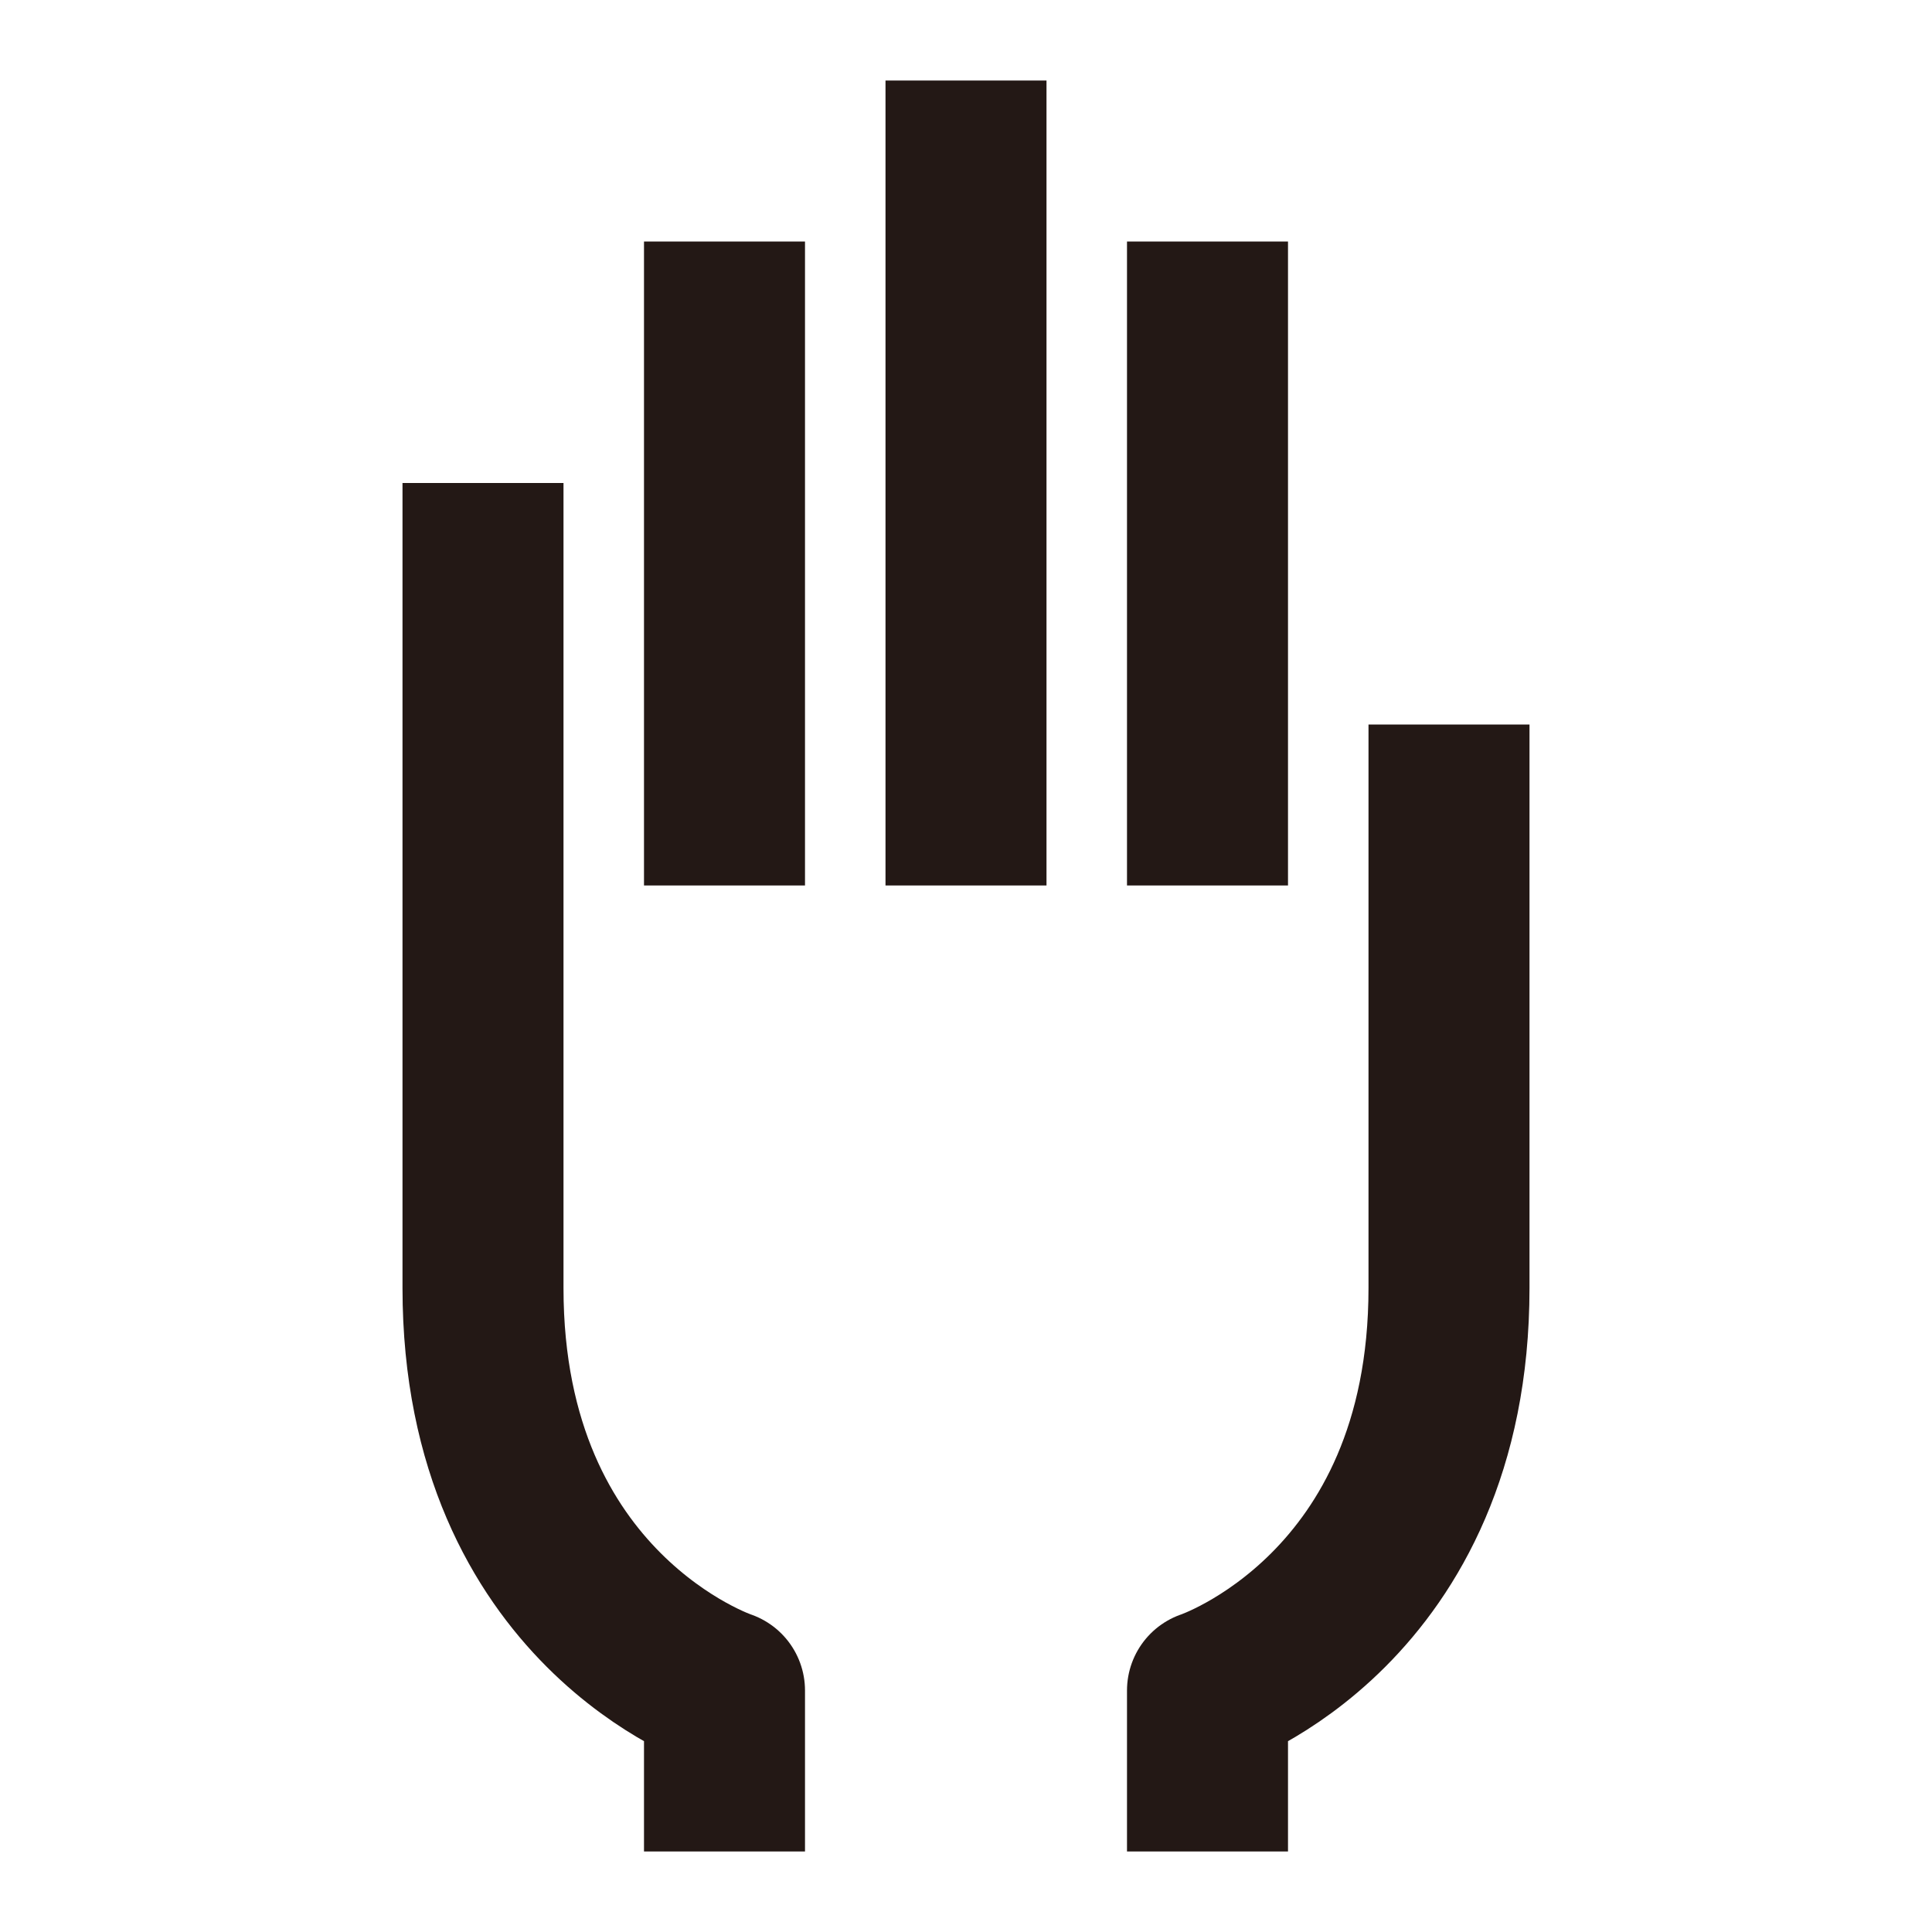 <?xml version="1.0" encoding="utf-8"?>
<svg xmlns="http://www.w3.org/2000/svg" id="_レイヤー_2" viewBox="0 0 24 24">
  <defs>
    <style>.cls-1,.cls-2{fill:none;}.cls-2{stroke:#231815;stroke-linejoin:round;stroke-width:2px;}</style>
  </defs>
  <path class="cls-2" d="M6,6v10c0,4,3,5,3,5v2"/>
  <line class="cls-2" x1="9" y1="3" x2="9" y2="11"/>
  <line class="cls-2" x1="12" y1="1" x2="12" y2="11"/>
  <line class="cls-2" x1="15" y1="3" x2="15" y2="11"/>
  <path class="cls-2" d="M18,9v7c0,4-3,5-3,5v2"/>
  <rect class="cls-1" width="24" height="24"/>
</svg>